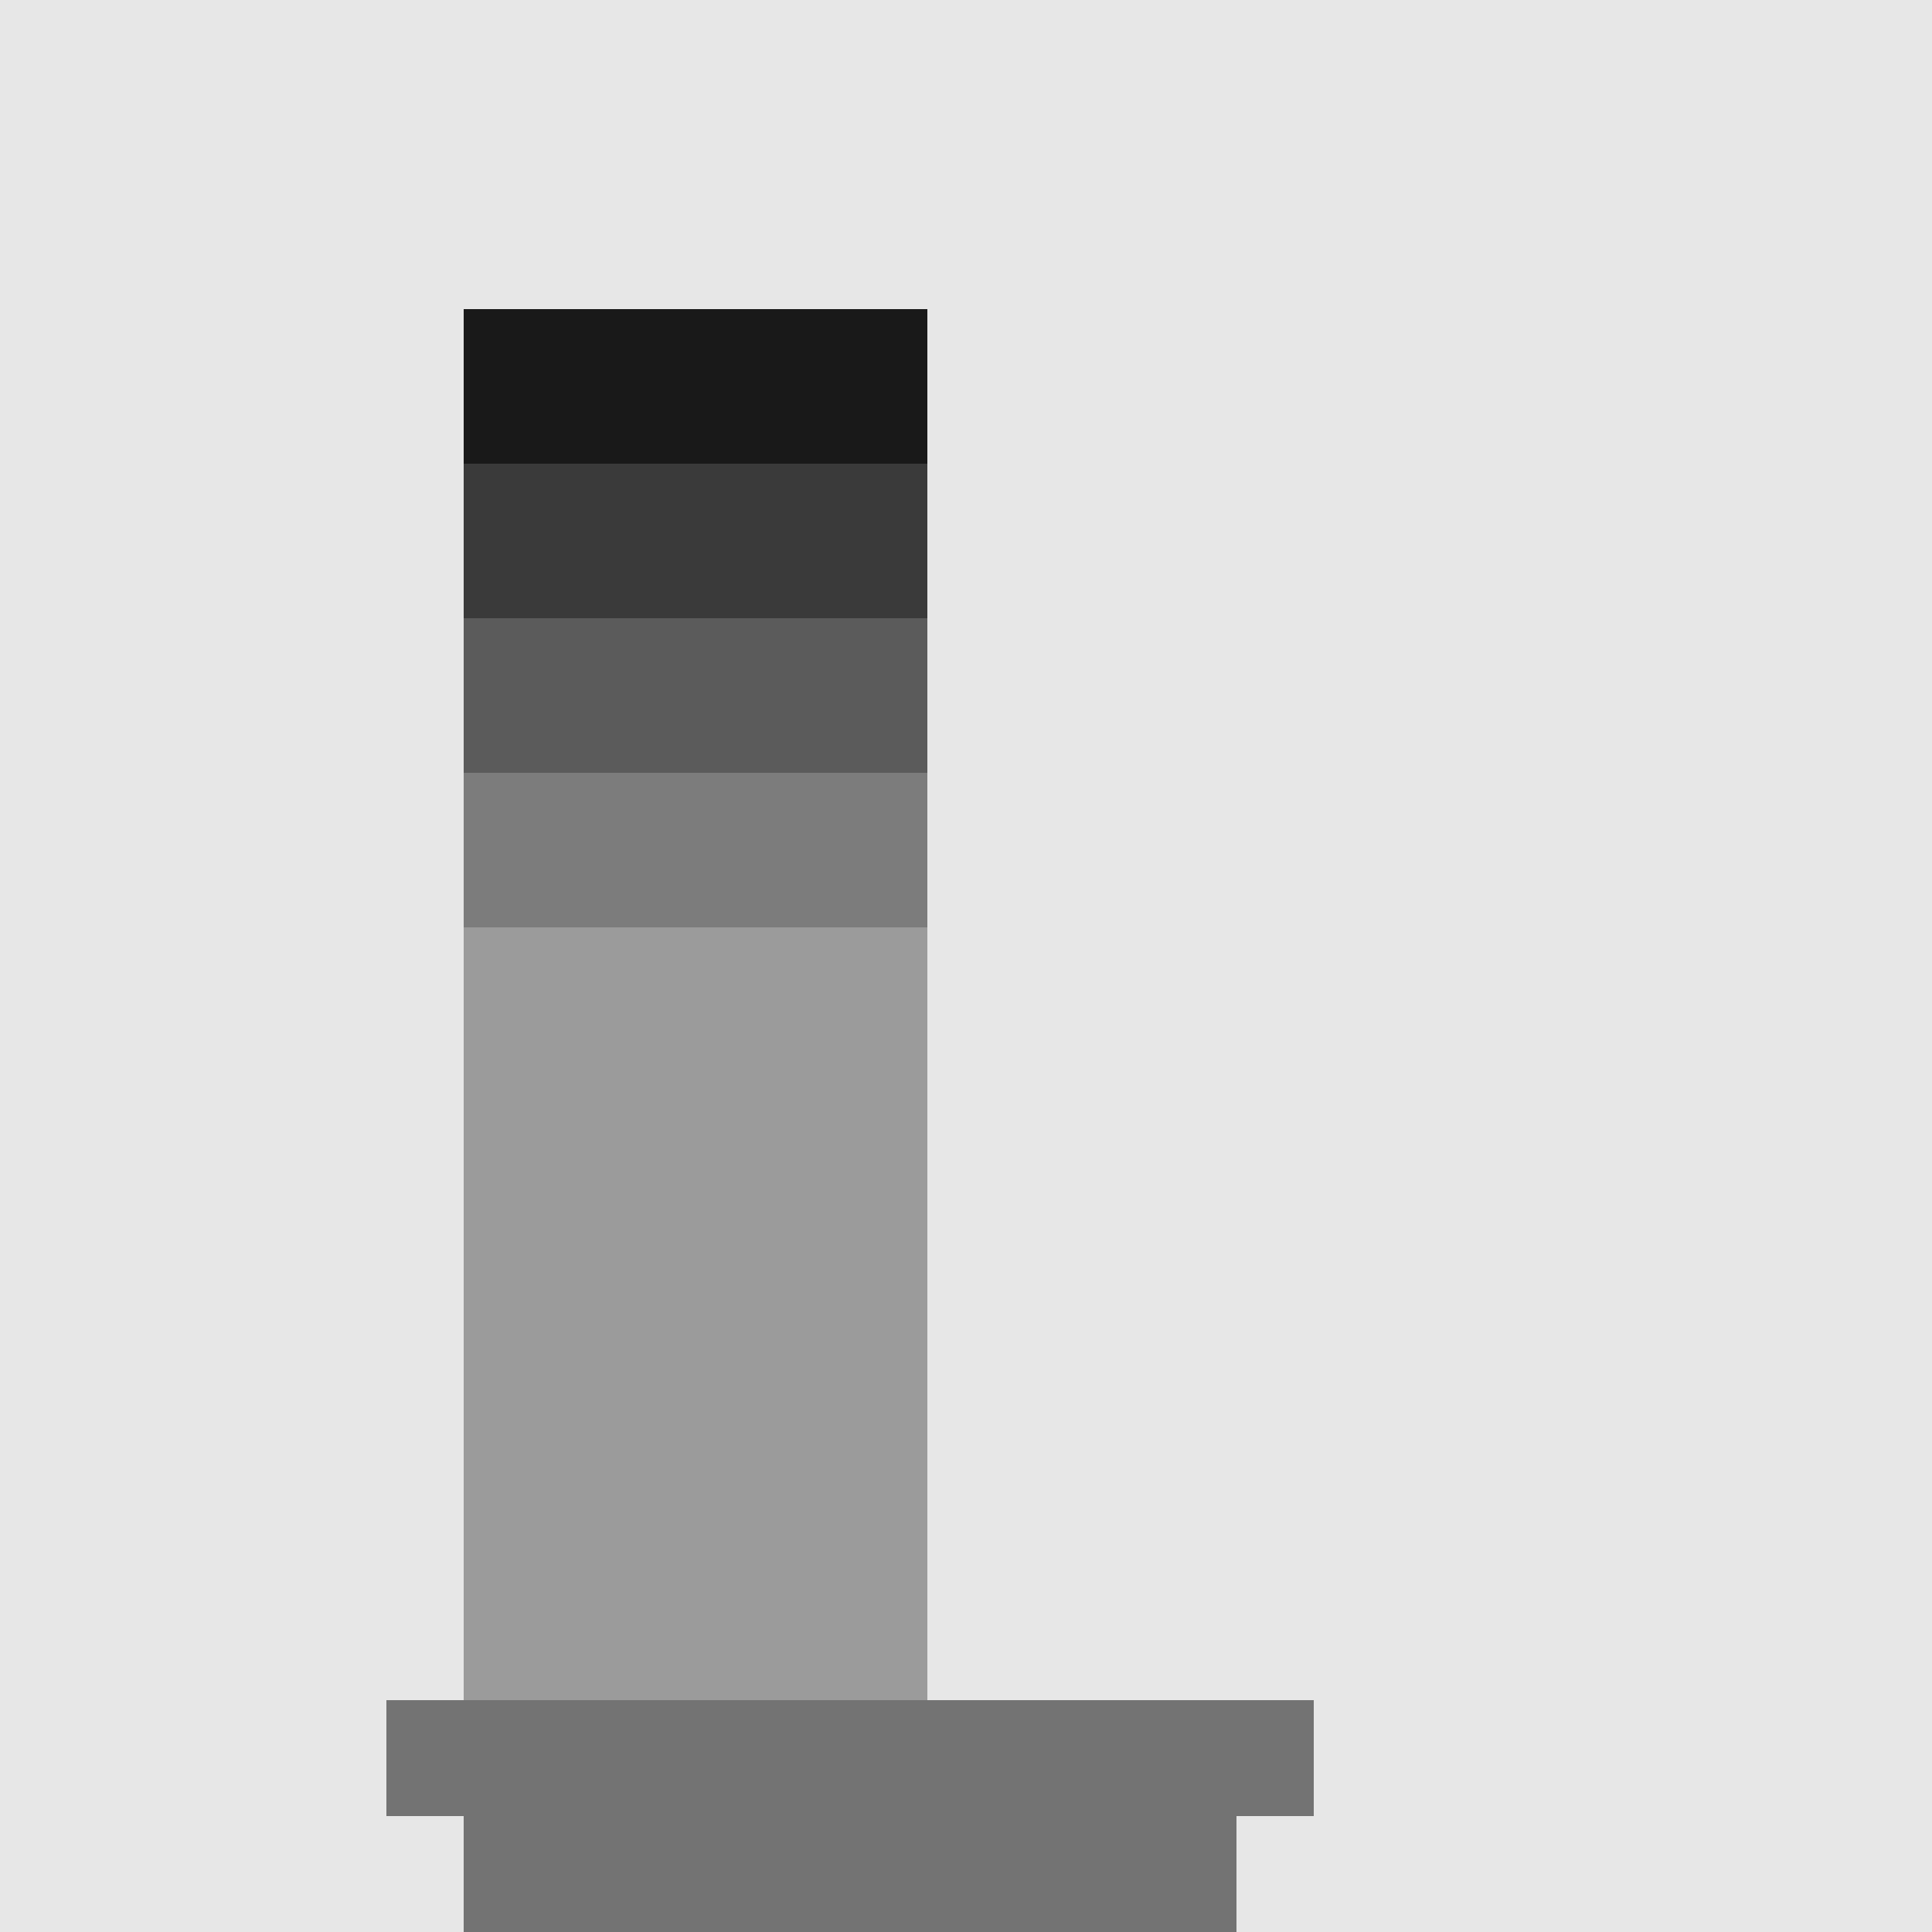 <!--

Generated by DrawGPT.
Free, open source, AI generated images in SVG, PNG, and HTML Canvas format.
https://drawgpt.ai

Created: 2023-12-15T23:01:50.970Z
Link: https://drawgpt.ai/prompt/101958/

-->
<svg xmlns="http://www.w3.org/2000/svg" xmlns:xlink="http://www.w3.org/1999/xlink" width="500" height="500"><defs/><g><rect fill="#E7E7E7" stroke="none" x="0" y="0" width="512" height="512"/><rect fill="#9B9B9B" stroke="none" x="120" y="240" width="40" height="200"/><rect fill="#9B9B9B" stroke="none" x="160" y="240" width="40" height="200"/><rect fill="#9B9B9B" stroke="none" x="200" y="240" width="40" height="200"/><rect fill="#7C7C7C" stroke="none" x="120" y="200" width="40" height="40"/><rect fill="#7C7C7C" stroke="none" x="160" y="200" width="40" height="40"/><rect fill="#7C7C7C" stroke="none" x="200" y="200" width="40" height="40"/><rect fill="#5B5B5B" stroke="none" x="120" y="160" width="40" height="40"/><rect fill="#5B5B5B" stroke="none" x="160" y="160" width="40" height="40"/><rect fill="#5B5B5B" stroke="none" x="200" y="160" width="40" height="40"/><rect fill="#3A3A3A" stroke="none" x="120" y="120" width="40" height="40"/><rect fill="#3A3A3A" stroke="none" x="160" y="120" width="40" height="40"/><rect fill="#3A3A3A" stroke="none" x="200" y="120" width="40" height="40"/><rect fill="#191919" stroke="none" x="120" y="80" width="40" height="40"/><rect fill="#191919" stroke="none" x="160" y="80" width="40" height="40"/><rect fill="#191919" stroke="none" x="200" y="80" width="40" height="40"/><rect fill="rgb(0,0,0)" stroke="none" x="100" y="440" width="240" height="30" fill-opacity="0.5"/><rect fill="rgb(0,0,0)" stroke="none" x="120" y="470" width="200" height="30" fill-opacity="0.5"/><rect fill="rgb(0,0,0)" stroke="none" x="140" y="500" width="160" height="30" fill-opacity="0.5"/><rect fill="rgb(0,0,0)" stroke="none" x="160" y="530" width="120" height="30" fill-opacity="0.5"/><rect fill="rgb(0,0,0)" stroke="none" x="180" y="560" width="80" height="30" fill-opacity="0.5"/><rect fill="rgb(0,0,0)" stroke="none" x="200" y="590" width="40" height="30" fill-opacity="0.5"/></g></svg>